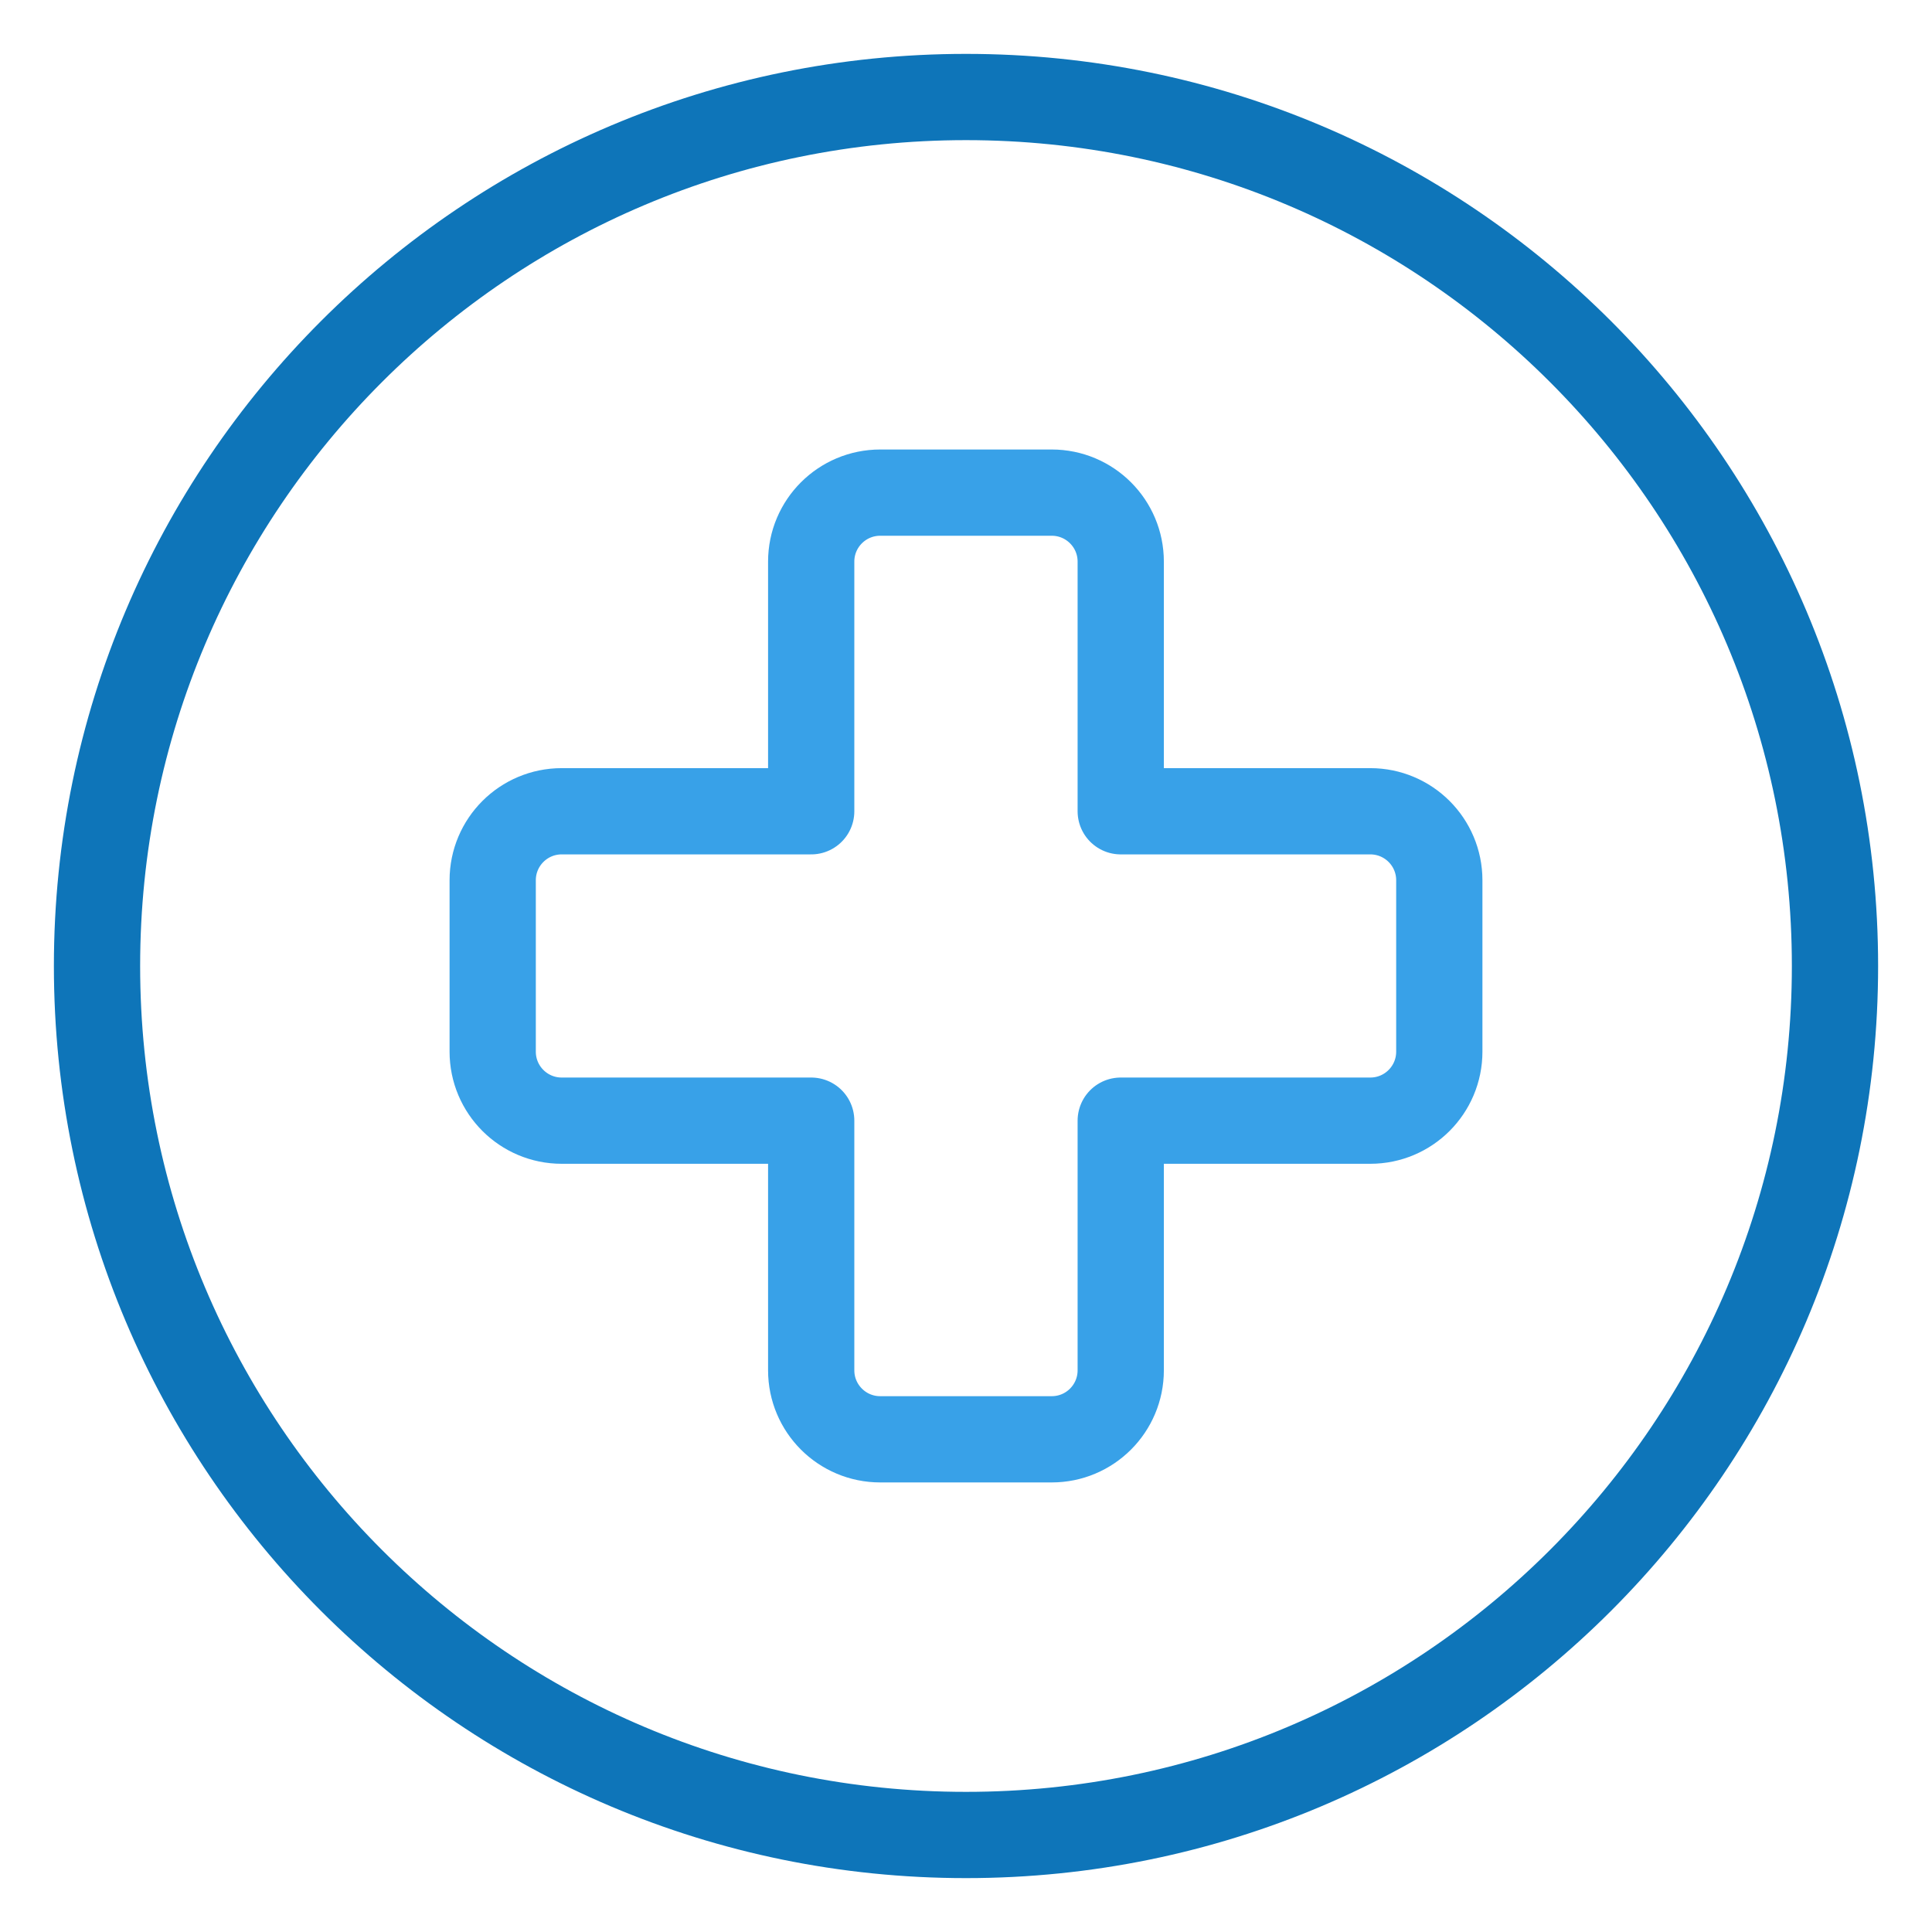 <svg fill="none" height="56" viewBox="0 0 56 56" width="56" xmlns="http://www.w3.org/2000/svg"><g stroke-linecap="round" stroke-linejoin="round" stroke-width="2.5"><path d="m39.719 23.515c1.105 0 2 .895 2 2v4.968c0 1.105-.895 2-2 2h-7.234v7.236c0 1.105-.895 2-2 2h-4.972c-1.105 0-2-.895-2-2v-7.236h-7.232c-1.105 0-2-.895-2-2v-4.968c0-1.105.895-2 2-2h7.232v-7.236c0-1.105.895-2 2-2h4.972c1.105 0 2 .895 2 2v7.236z" stroke="#38a1e8"/><path d="m28 53.188c13.911 0 25.188-11.277 25.188-25.188 0-13.911-11.277-25.188-25.188-25.188s-25.188 11.277-25.188 25.188c0 13.911 11.277 25.188 25.188 25.188z" stroke="#0e75b9"/></g></svg>